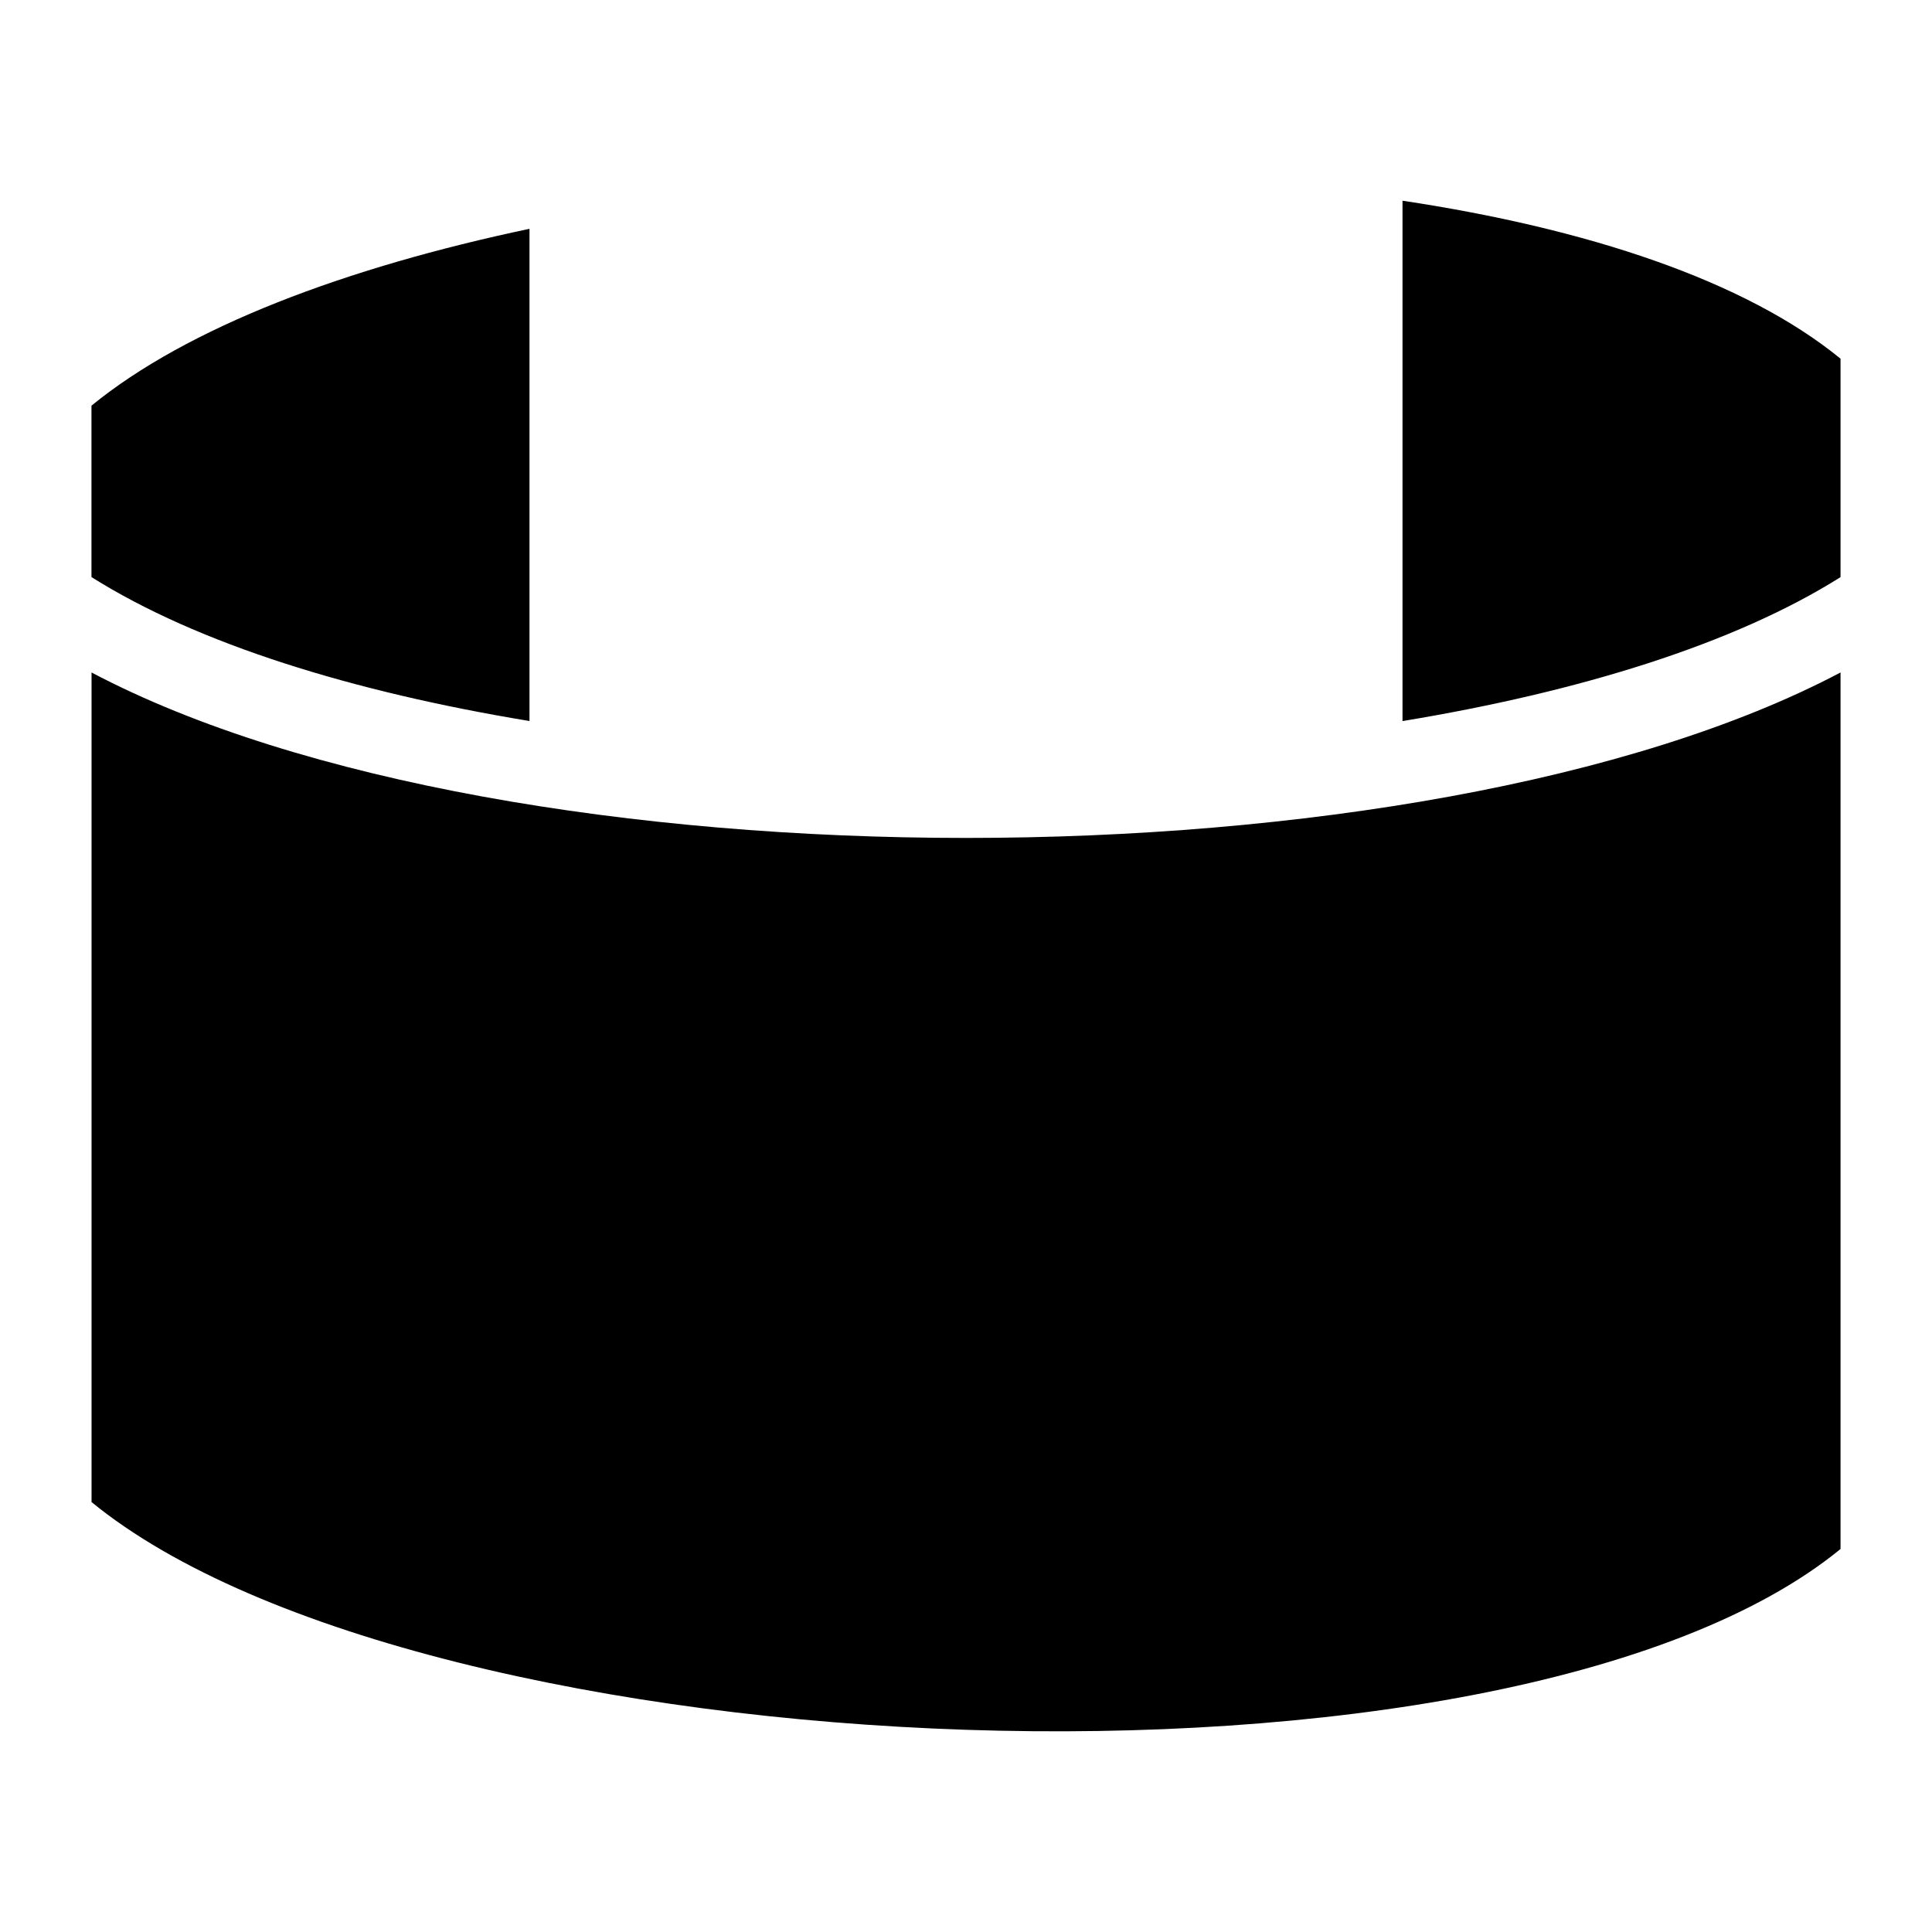 <?xml version="1.0" encoding="UTF-8"?>
<!-- The Best Svg Icon site in the world: iconSvg.co, Visit us! https://iconsvg.co -->
<svg fill="#000000" width="800px" height="800px" version="1.1" viewBox="144 144 512 512" xmlns="http://www.w3.org/2000/svg">
 <path d="m168.24 542.05c88.27 72.188 375.25 84.641 463.52 12.453v-232.29c-55.363 29.23-143.74 43.848-231.75 43.848-88.012 0-176.39-14.617-231.75-43.848v219.82zm0-290.54c25.391-20.766 67.258-36.578 116.08-46.871v130.44c-46.84-7.723-87.949-20.434-116.08-38.148v-45.434zm347.44-54.32c48.82 7.344 90.688 21.102 116.08 41.867v57.887c-28.129 17.715-69.238 30.426-116.08 38.148z" fill-rule="evenodd"/>
</svg>